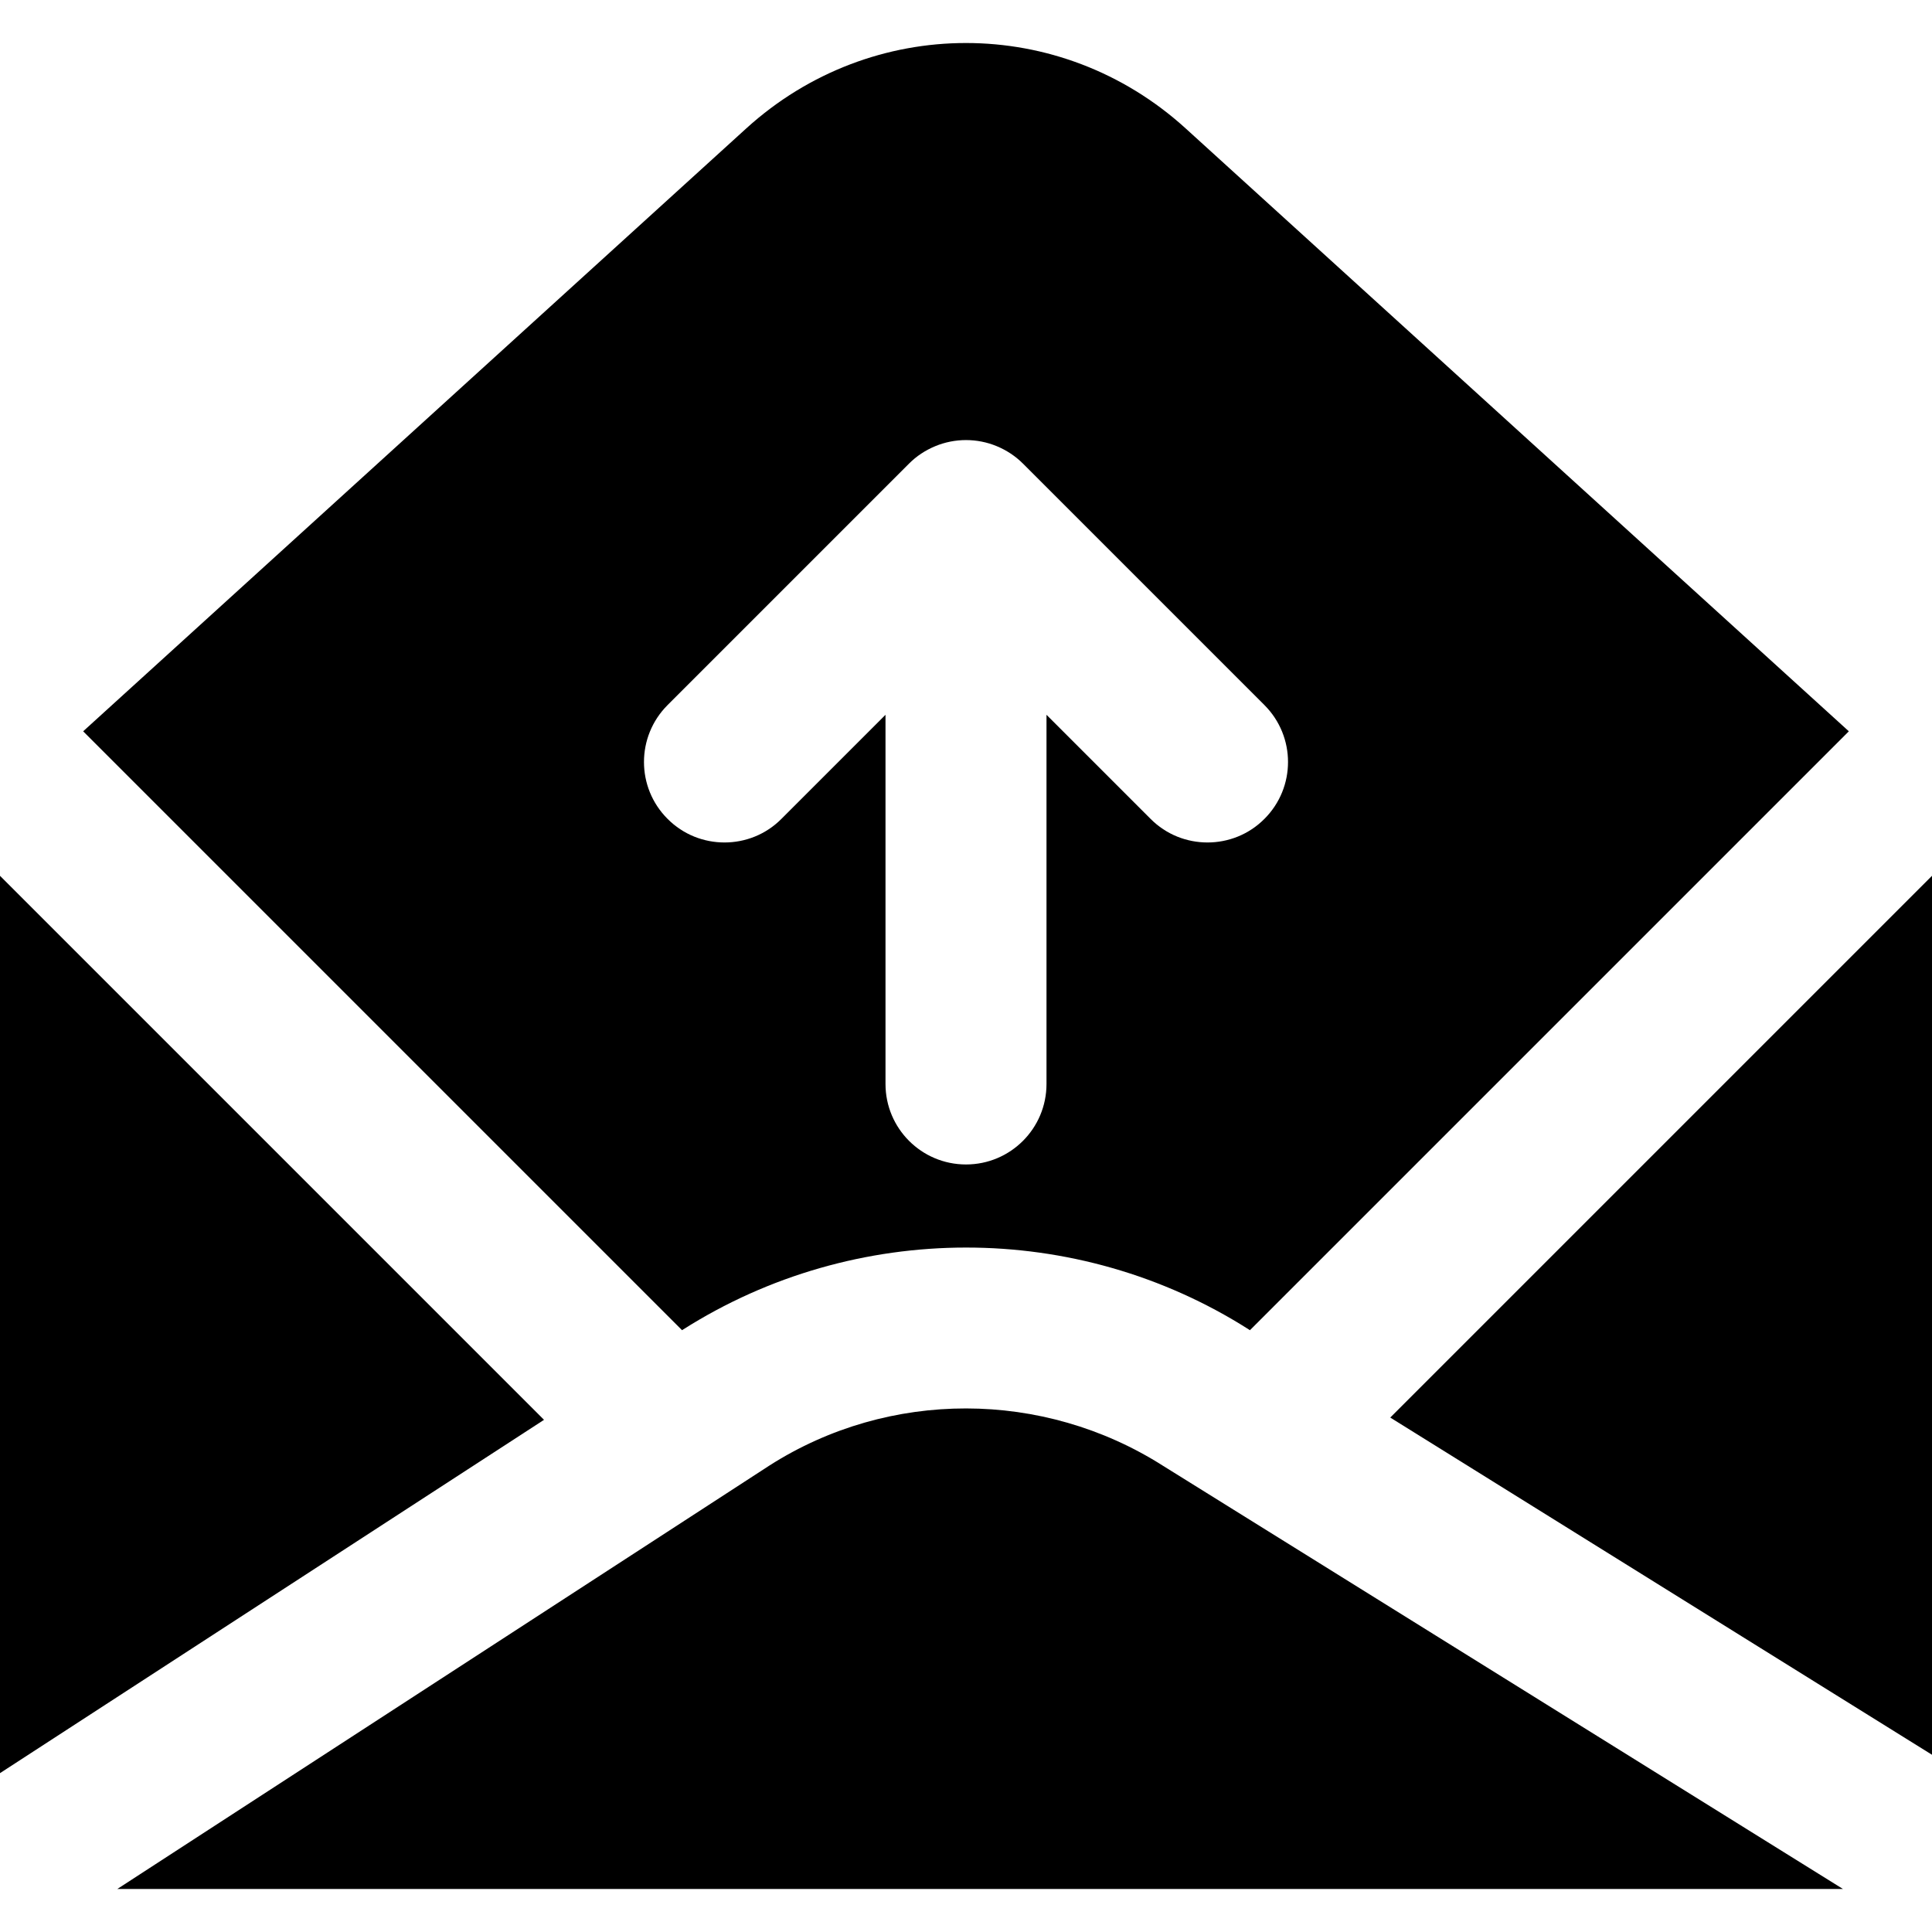 <?xml version="1.0" encoding="iso-8859-1"?>
<!-- Uploaded to: SVG Repo, www.svgrepo.com, Generator: SVG Repo Mixer Tools -->
<svg fill="#000000" height="800px" width="800px" version="1.1" id="Layer_1" xmlns="http://www.w3.org/2000/svg" xmlns:xlink="http://www.w3.org/1999/xlink" 
	 viewBox="0 0 512.006 512.006" xml:space="preserve">
<g>
	<g>
		<g>
			<polygon points="368.433,375.671 512.006,465.036 512.006,232.098 			"/>
			<polygon points="0,232.104 0,469.907 144.171,376.275 			"/>
			<path d="M203.996,388.33L31.089,500.607h457.323L308.188,388.437C276.422,368.234,235.612,368.191,203.996,388.33z"/>
			<path d="M180.909,352.418c45.696-29.056,104.533-29.035,150.016-0.107l0.32,0.213l158.72-158.72L314.221,34.039
				c-33.195-30.187-83.243-30.187-116.459,0L22.039,193.804l158.72,158.72L180.909,352.418z M176.919,186.85l63.979-63.979
				c1.963-1.984,4.331-3.541,6.955-4.629c5.205-2.155,11.093-2.155,16.299,0c2.624,1.088,4.971,2.645,6.955,4.629l63.979,63.979
				c8.341,8.341,8.341,21.845,0,30.165c-4.16,4.181-9.621,6.251-15.083,6.251c-5.461,0-10.923-2.069-15.083-6.251l-27.584-27.584
				v97.835c0,11.776-9.536,21.333-21.333,21.333c-11.797,0-21.333-9.557-21.333-21.333v-97.835l-27.584,27.584
				c-4.16,4.181-9.621,6.251-15.083,6.251c-5.461,0-10.923-2.069-15.083-6.251C168.578,208.695,168.578,195.191,176.919,186.85z"/>
		</g>
	</g>
</g>
</svg>